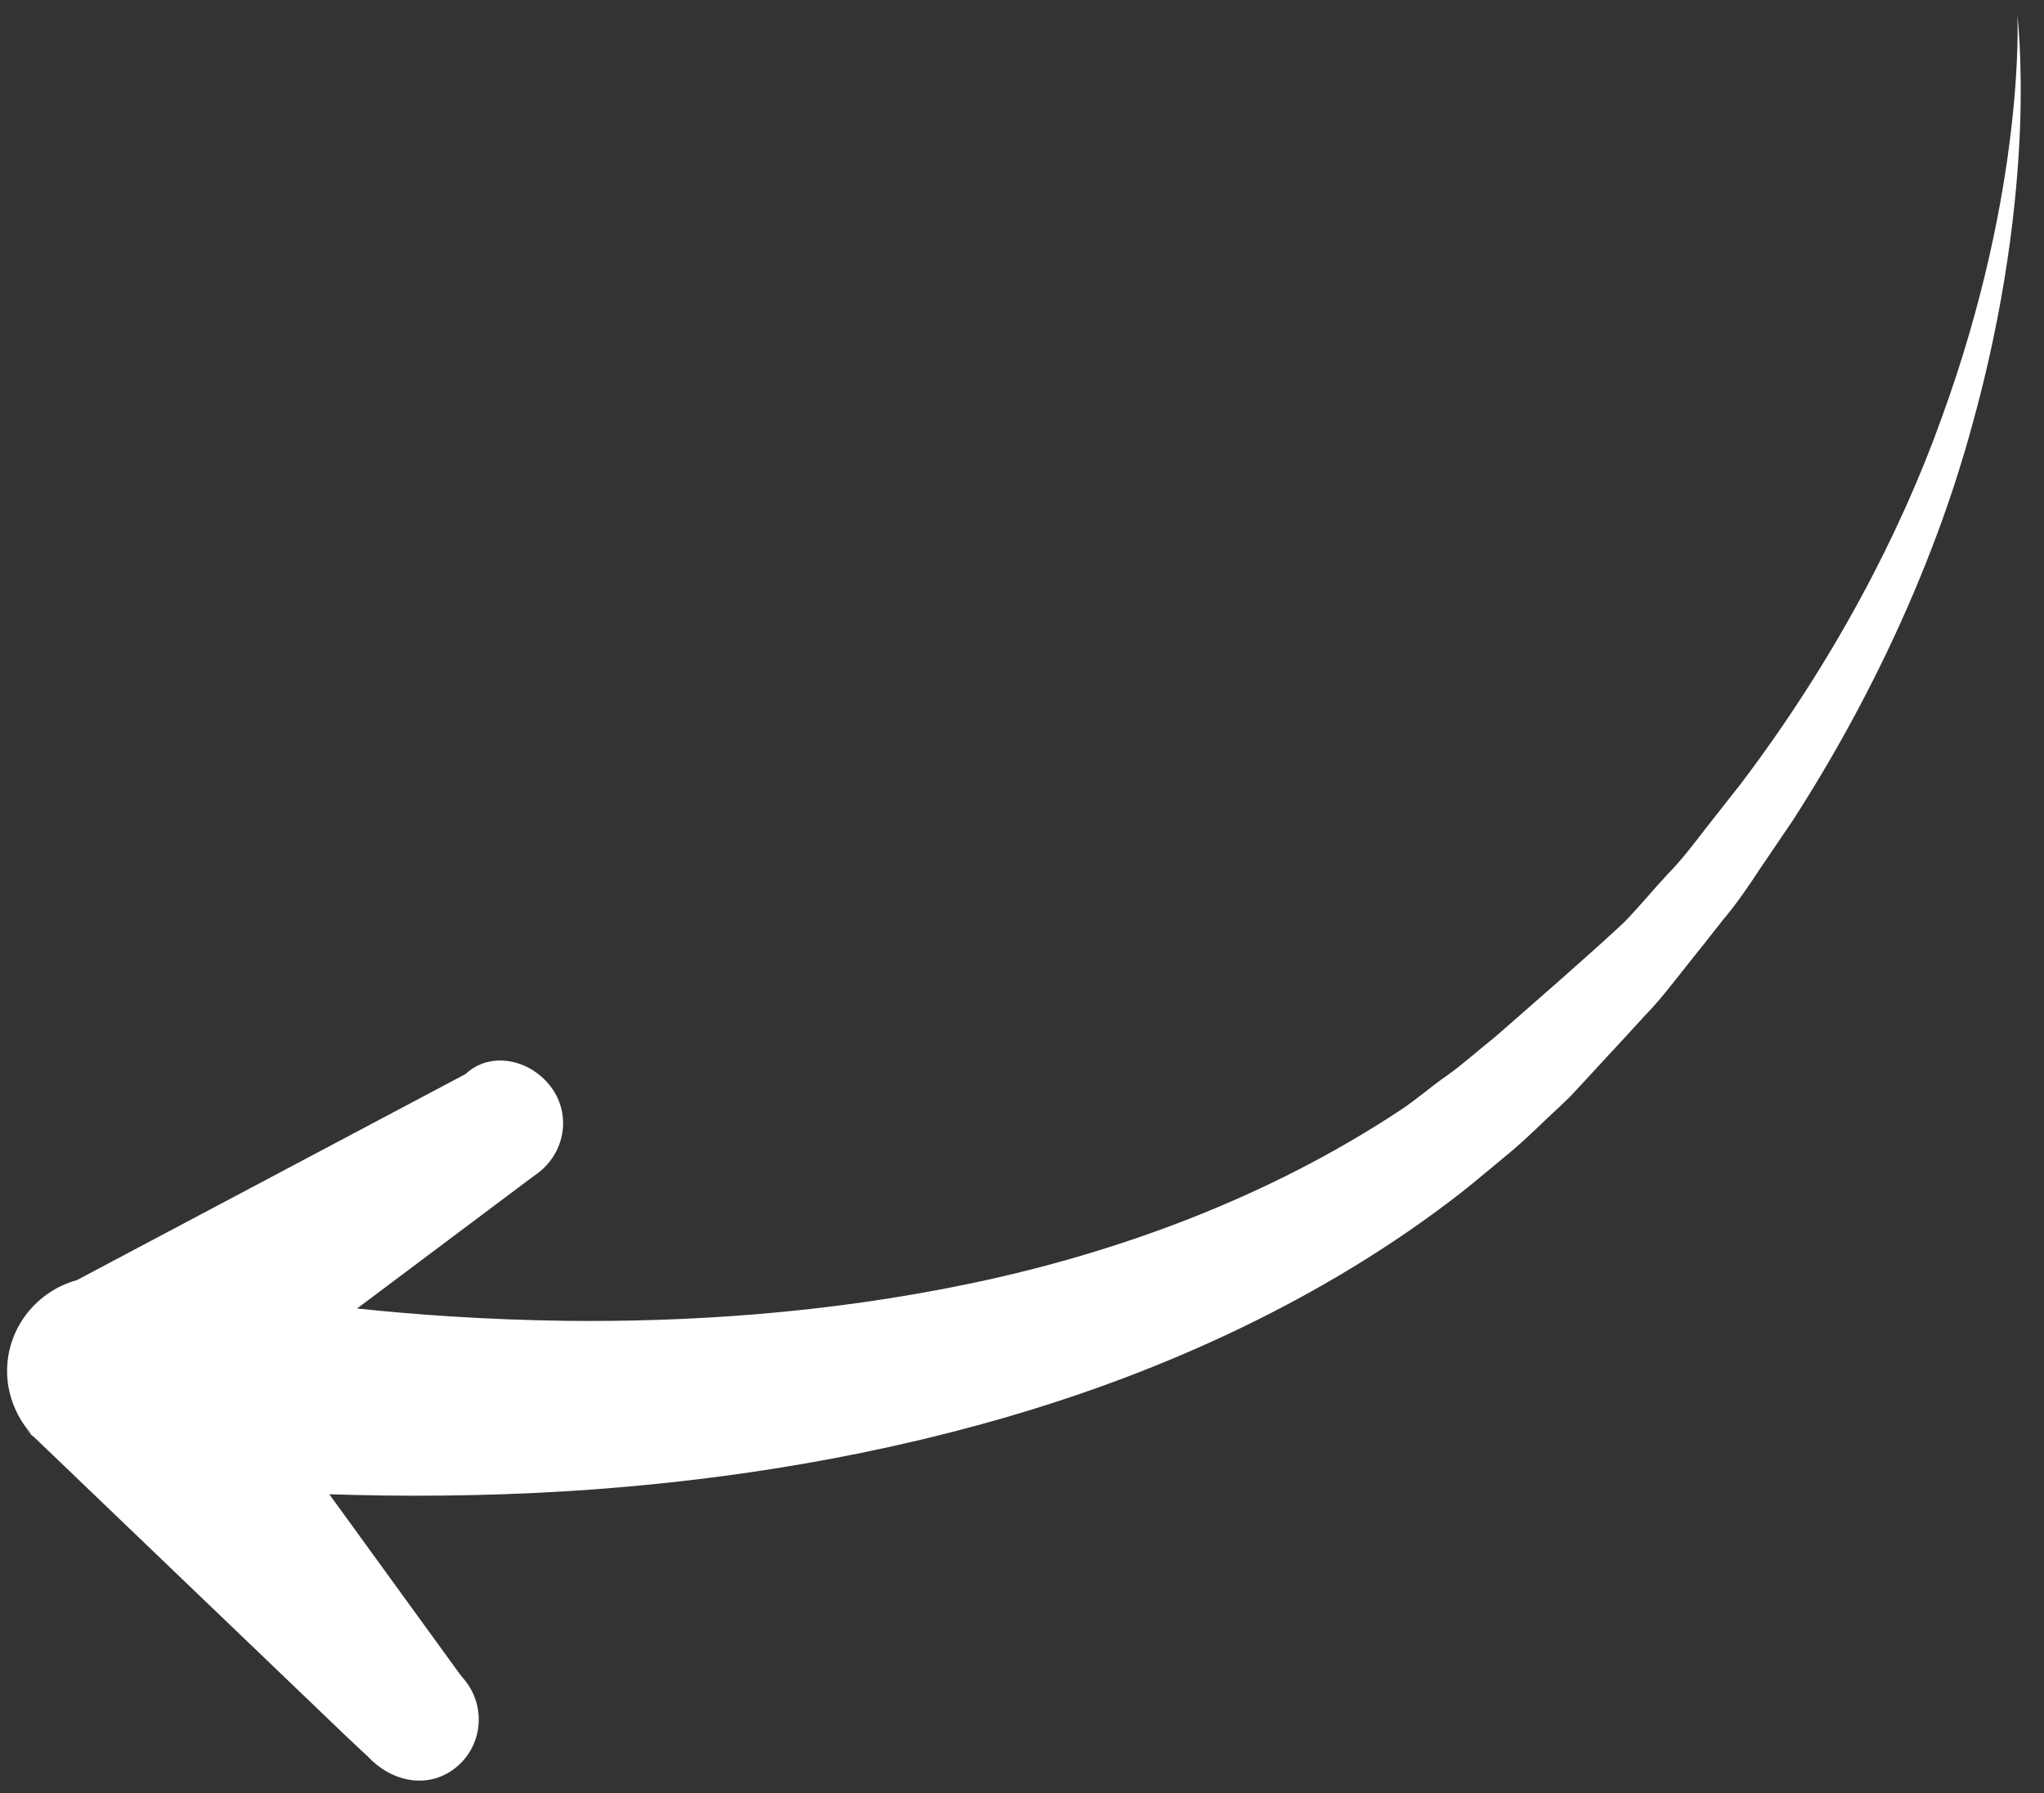 <svg width="57" height="50" viewBox="0 0 57 50" xmlns="http://www.w3.org/2000/svg"><rect x="0" y="0" width="57" height="50" fill="#333333" stroke="none"/><path d="M.718 39.853l8.945 8.574.594.556c.653.7 1.654.92 2.418.337.764-.584.896-1.67.315-2.43l-.173-.213-3.634-5.008c1.872.062 4.138.07 6.72-.09 3.592-.23 7.787-.79 12.138-2.053 4.34-1.256 8.846-3.268 12.68-6.248.482-.378.955-.787 1.43-1.176.47-.396.854-.79 1.285-1.188l.344-.326.3-.324.6-.65c.4-.43.8-.863 1.192-1.294.407-.417.76-.88 1.12-1.335.36-.45.72-.903 1.07-1.35.368-.437.69-.907.997-1.376l.94-1.386c2.4-3.725 4.05-7.548 4.976-10.934.95-3.387 1.273-6.3 1.355-8.33.076-2.027-.074-3.18-.074-3.18s.064 1.164-.17 3.17c-.23 2-.768 4.85-1.948 8.078-1.158 3.233-3.03 6.8-5.6 10.19-.33.415-.66.84-.993 1.263-.33.427-.657.86-1.042 1.25-.37.4-.725.824-1.1 1.225-.372.408-3.72 3.32-3.72 3.32-.445.35-.893.76-1.335 1.07-.445.307-.84.664-1.296.963-3.693 2.444-7.906 3.98-11.97 4.83-4.07.852-7.976 1.083-11.314 1.045-2.218-.03-4.175-.17-5.81-.344l4.815-3.61.22-.16c.77-.58.946-1.643.37-2.41-.58-.77-1.684-1.01-2.384-.356L2.14 35.7C1.045 36 .215 37 .198 38.195c-.01.66.235 1.27.63 1.742.04.053.076.11.122.158.015.017-.25-.26-.232-.243z" fill="#FFF" fill-rule="evenodd"/></svg>